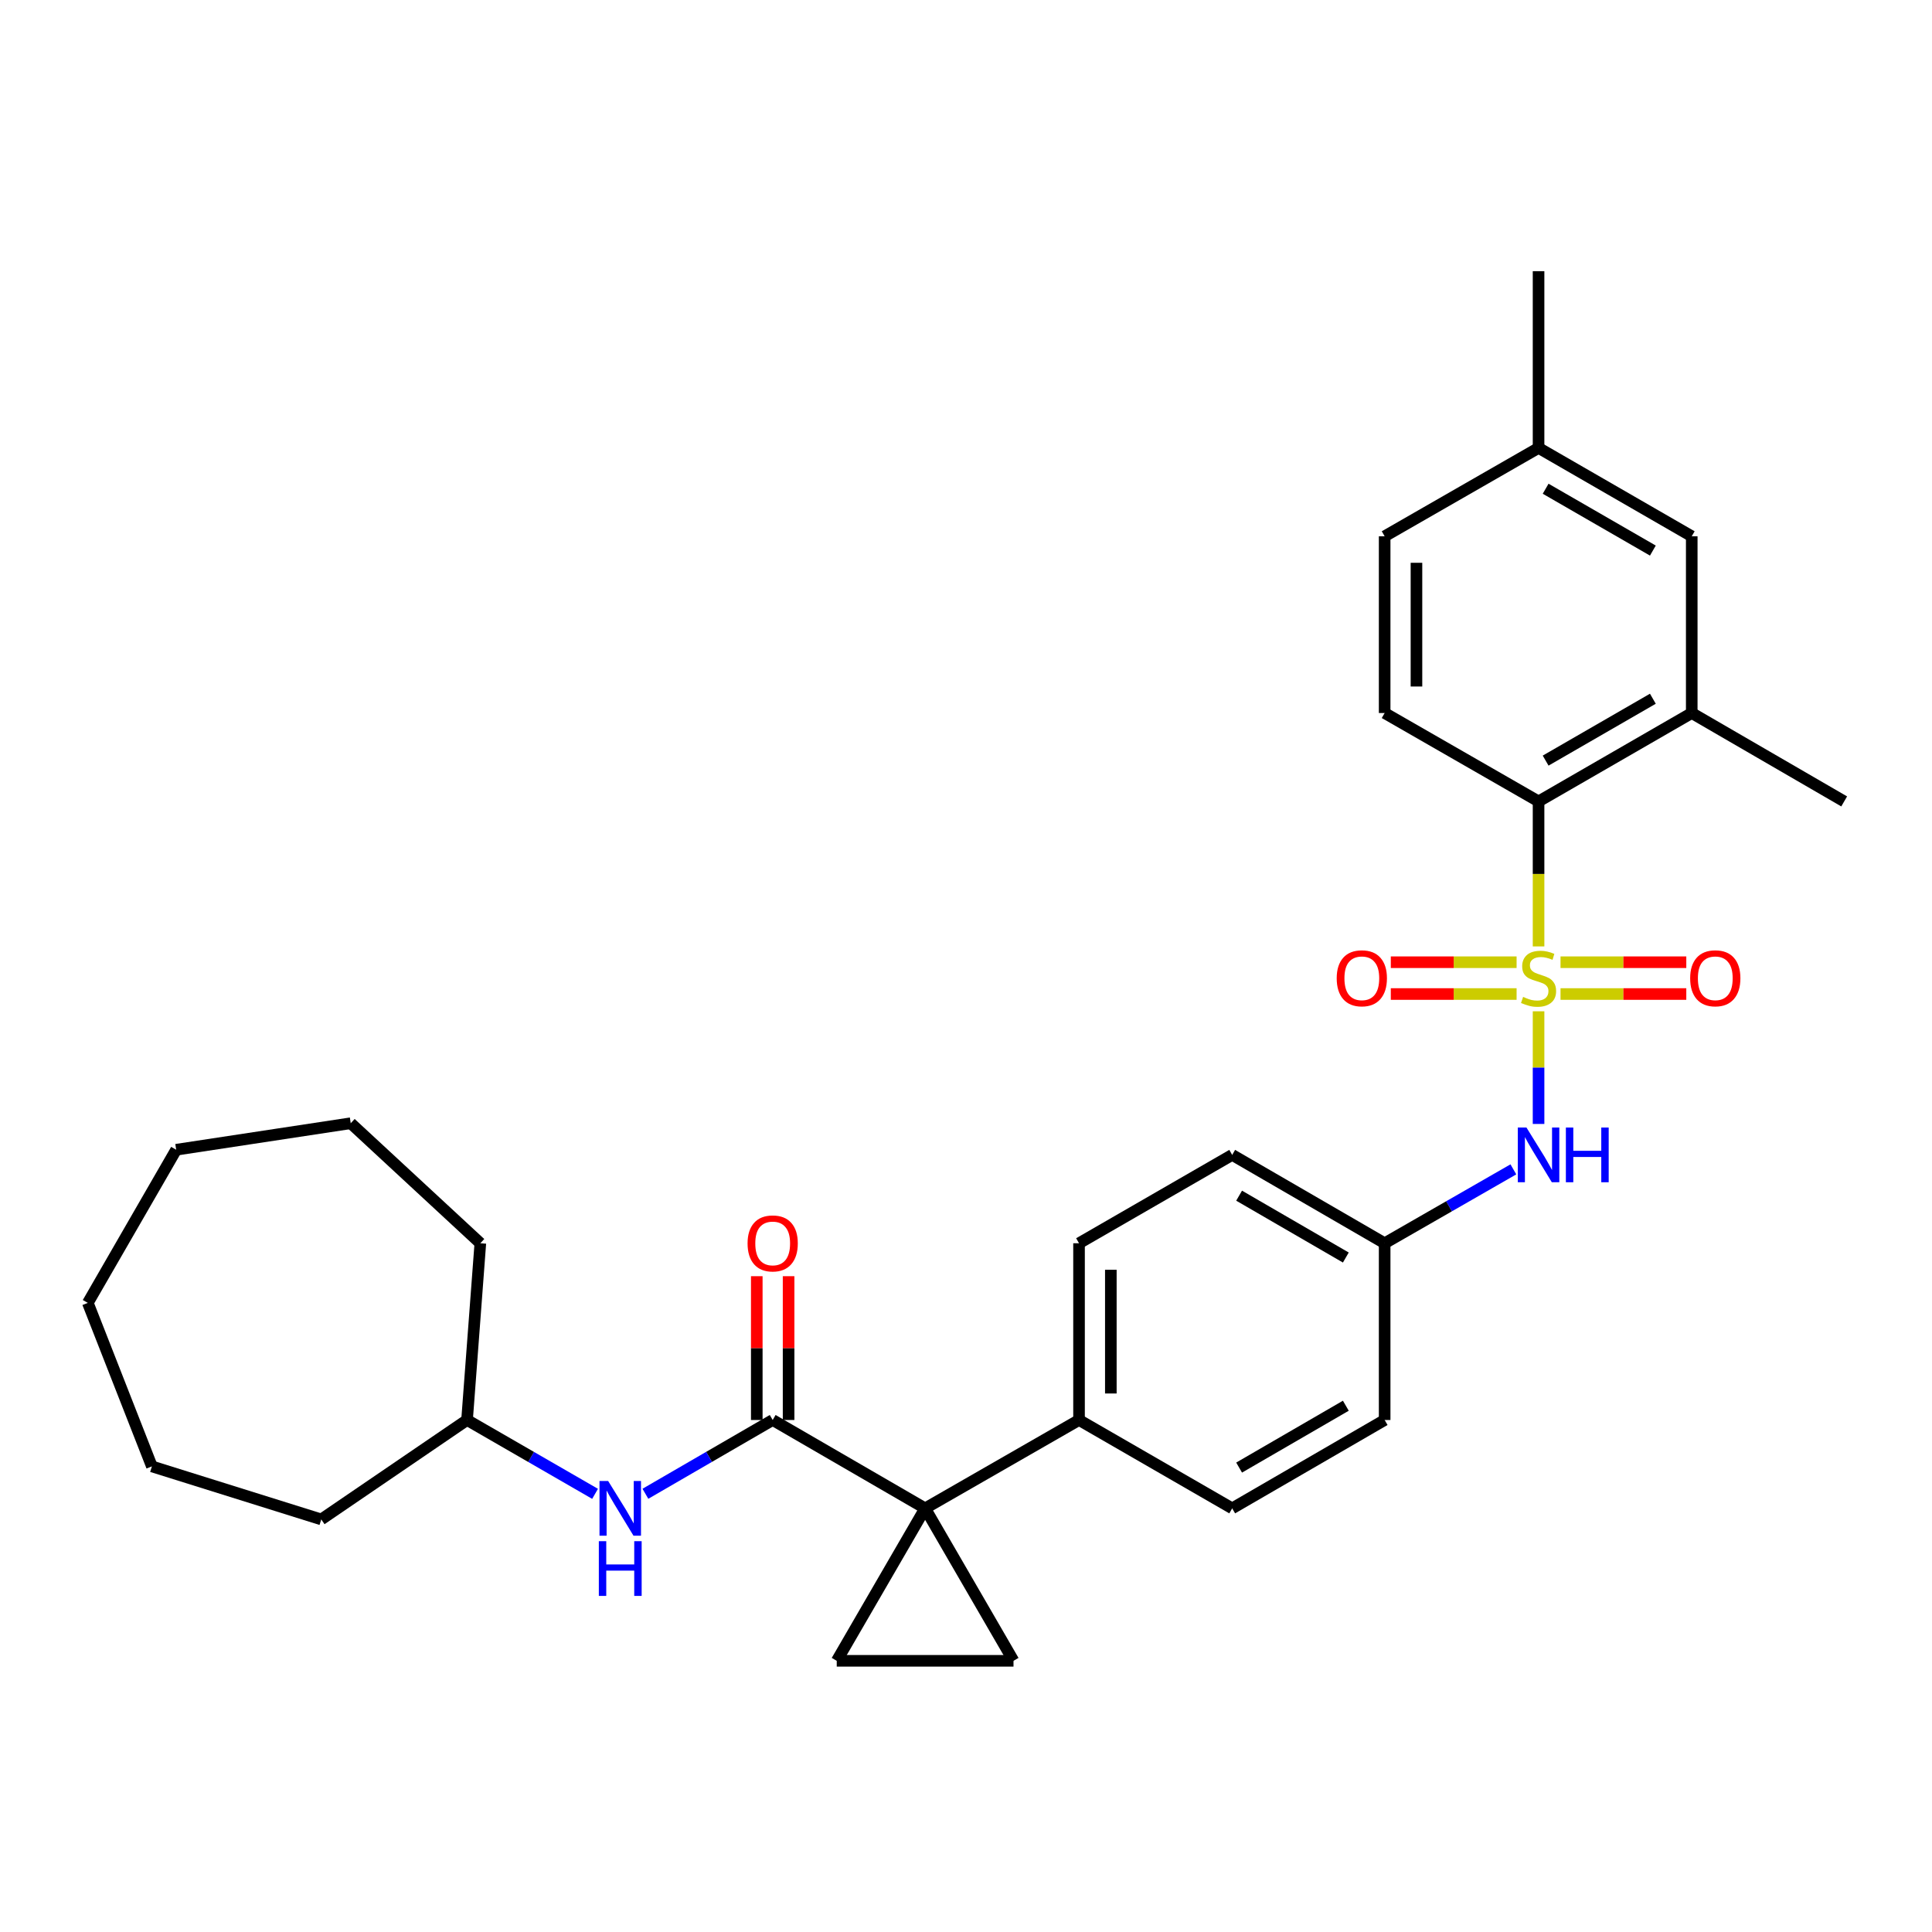 <?xml version='1.0' encoding='iso-8859-1'?>
<svg version='1.1' baseProfile='full'
              xmlns='http://www.w3.org/2000/svg'
                      xmlns:rdkit='http://www.rdkit.org/xml'
                      xmlns:xlink='http://www.w3.org/1999/xlink'
                  xml:space='preserve'
width='1000px' height='1000px' viewBox='0 0 1000 1000'>
<!-- END OF HEADER -->
<rect style='opacity:1.0;fill:#FFFFFF;stroke:none' width='1000' height='1000' x='0' y='0'> </rect>
<path class='bond-2' d='M 796.356,489.868 L 796.356,452.341' style='fill:none;fill-rule:evenodd;stroke:#CCCC00;stroke-width:6px;stroke-linecap:butt;stroke-linejoin:miter;stroke-opacity:1' />
<path class='bond-2' d='M 796.356,452.341 L 796.356,414.813' style='fill:none;fill-rule:evenodd;stroke:#000000;stroke-width:6px;stroke-linecap:butt;stroke-linejoin:miter;stroke-opacity:1' />
<path class='bond-5' d='M 796.356,523.442 L 796.356,552.599' style='fill:none;fill-rule:evenodd;stroke:#CCCC00;stroke-width:6px;stroke-linecap:butt;stroke-linejoin:miter;stroke-opacity:1' />
<path class='bond-5' d='M 796.356,552.599 L 796.356,581.755' style='fill:none;fill-rule:evenodd;stroke:#0000FF;stroke-width:6px;stroke-linecap:butt;stroke-linejoin:miter;stroke-opacity:1' />
<path class='bond-8' d='M 807.723,514.507 L 840.273,514.507' style='fill:none;fill-rule:evenodd;stroke:#CCCC00;stroke-width:6px;stroke-linecap:butt;stroke-linejoin:miter;stroke-opacity:1' />
<path class='bond-8' d='M 840.273,514.507 L 872.824,514.507' style='fill:none;fill-rule:evenodd;stroke:#FF0000;stroke-width:6px;stroke-linecap:butt;stroke-linejoin:miter;stroke-opacity:1' />
<path class='bond-8' d='M 807.723,498.043 L 840.273,498.043' style='fill:none;fill-rule:evenodd;stroke:#CCCC00;stroke-width:6px;stroke-linecap:butt;stroke-linejoin:miter;stroke-opacity:1' />
<path class='bond-8' d='M 840.273,498.043 L 872.824,498.043' style='fill:none;fill-rule:evenodd;stroke:#FF0000;stroke-width:6px;stroke-linecap:butt;stroke-linejoin:miter;stroke-opacity:1' />
<path class='bond-9' d='M 784.989,498.043 L 752.434,498.043' style='fill:none;fill-rule:evenodd;stroke:#CCCC00;stroke-width:6px;stroke-linecap:butt;stroke-linejoin:miter;stroke-opacity:1' />
<path class='bond-9' d='M 752.434,498.043 L 719.879,498.043' style='fill:none;fill-rule:evenodd;stroke:#FF0000;stroke-width:6px;stroke-linecap:butt;stroke-linejoin:miter;stroke-opacity:1' />
<path class='bond-9' d='M 784.989,514.507 L 752.434,514.507' style='fill:none;fill-rule:evenodd;stroke:#CCCC00;stroke-width:6px;stroke-linecap:butt;stroke-linejoin:miter;stroke-opacity:1' />
<path class='bond-9' d='M 752.434,514.507 L 719.879,514.507' style='fill:none;fill-rule:evenodd;stroke:#FF0000;stroke-width:6px;stroke-linecap:butt;stroke-linejoin:miter;stroke-opacity:1' />
<path class='bond-0' d='M 478.852,780.724 L 558.505,734.988' style='fill:none;fill-rule:evenodd;stroke:#000000;stroke-width:6px;stroke-linecap:butt;stroke-linejoin:miter;stroke-opacity:1' />
<path class='bond-1' d='M 478.852,780.724 L 399.94,734.988' style='fill:none;fill-rule:evenodd;stroke:#000000;stroke-width:6px;stroke-linecap:butt;stroke-linejoin:miter;stroke-opacity:1' />
<path class='bond-3' d='M 478.852,780.724 L 524.587,859.635' style='fill:none;fill-rule:evenodd;stroke:#000000;stroke-width:6px;stroke-linecap:butt;stroke-linejoin:miter;stroke-opacity:1' />
<path class='bond-4' d='M 478.852,780.724 L 433.098,859.635' style='fill:none;fill-rule:evenodd;stroke:#000000;stroke-width:6px;stroke-linecap:butt;stroke-linejoin:miter;stroke-opacity:1' />
<path class='bond-6' d='M 399.94,734.988 L 366.999,754.082' style='fill:none;fill-rule:evenodd;stroke:#000000;stroke-width:6px;stroke-linecap:butt;stroke-linejoin:miter;stroke-opacity:1' />
<path class='bond-6' d='M 366.999,754.082 L 334.058,773.177' style='fill:none;fill-rule:evenodd;stroke:#0000FF;stroke-width:6px;stroke-linecap:butt;stroke-linejoin:miter;stroke-opacity:1' />
<path class='bond-12' d='M 408.173,734.988 L 408.173,697.772' style='fill:none;fill-rule:evenodd;stroke:#000000;stroke-width:6px;stroke-linecap:butt;stroke-linejoin:miter;stroke-opacity:1' />
<path class='bond-12' d='M 408.173,697.772 L 408.173,660.555' style='fill:none;fill-rule:evenodd;stroke:#FF0000;stroke-width:6px;stroke-linecap:butt;stroke-linejoin:miter;stroke-opacity:1' />
<path class='bond-12' d='M 391.708,734.988 L 391.708,697.772' style='fill:none;fill-rule:evenodd;stroke:#000000;stroke-width:6px;stroke-linecap:butt;stroke-linejoin:miter;stroke-opacity:1' />
<path class='bond-12' d='M 391.708,697.772 L 391.708,660.555' style='fill:none;fill-rule:evenodd;stroke:#FF0000;stroke-width:6px;stroke-linecap:butt;stroke-linejoin:miter;stroke-opacity:1' />
<path class='bond-7' d='M 796.356,414.813 L 875.643,369.06' style='fill:none;fill-rule:evenodd;stroke:#000000;stroke-width:6px;stroke-linecap:butt;stroke-linejoin:miter;stroke-opacity:1' />
<path class='bond-7' d='M 800.02,393.69 L 855.52,361.662' style='fill:none;fill-rule:evenodd;stroke:#000000;stroke-width:6px;stroke-linecap:butt;stroke-linejoin:miter;stroke-opacity:1' />
<path class='bond-11' d='M 796.356,414.813 L 716.694,369.06' style='fill:none;fill-rule:evenodd;stroke:#000000;stroke-width:6px;stroke-linecap:butt;stroke-linejoin:miter;stroke-opacity:1' />
<path class='bond-32' d='M 524.587,859.635 L 433.098,859.635' style='fill:none;fill-rule:evenodd;stroke:#000000;stroke-width:6px;stroke-linecap:butt;stroke-linejoin:miter;stroke-opacity:1' />
<path class='bond-14' d='M 783.32,605.258 L 750.007,624.383' style='fill:none;fill-rule:evenodd;stroke:#0000FF;stroke-width:6px;stroke-linecap:butt;stroke-linejoin:miter;stroke-opacity:1' />
<path class='bond-14' d='M 750.007,624.383 L 716.694,643.508' style='fill:none;fill-rule:evenodd;stroke:#000000;stroke-width:6px;stroke-linecap:butt;stroke-linejoin:miter;stroke-opacity:1' />
<path class='bond-19' d='M 308.009,773.209 L 274.875,754.099' style='fill:none;fill-rule:evenodd;stroke:#0000FF;stroke-width:6px;stroke-linecap:butt;stroke-linejoin:miter;stroke-opacity:1' />
<path class='bond-19' d='M 274.875,754.099 L 241.742,734.988' style='fill:none;fill-rule:evenodd;stroke:#000000;stroke-width:6px;stroke-linecap:butt;stroke-linejoin:miter;stroke-opacity:1' />
<path class='bond-13' d='M 875.643,369.06 L 875.643,277.58' style='fill:none;fill-rule:evenodd;stroke:#000000;stroke-width:6px;stroke-linecap:butt;stroke-linejoin:miter;stroke-opacity:1' />
<path class='bond-22' d='M 875.643,369.06 L 954.545,414.813' style='fill:none;fill-rule:evenodd;stroke:#000000;stroke-width:6px;stroke-linecap:butt;stroke-linejoin:miter;stroke-opacity:1' />
<path class='bond-10' d='M 558.505,734.988 L 558.505,643.508' style='fill:none;fill-rule:evenodd;stroke:#000000;stroke-width:6px;stroke-linecap:butt;stroke-linejoin:miter;stroke-opacity:1' />
<path class='bond-10' d='M 574.969,721.266 L 574.969,657.23' style='fill:none;fill-rule:evenodd;stroke:#000000;stroke-width:6px;stroke-linecap:butt;stroke-linejoin:miter;stroke-opacity:1' />
<path class='bond-30' d='M 558.505,734.988 L 637.782,780.724' style='fill:none;fill-rule:evenodd;stroke:#000000;stroke-width:6px;stroke-linecap:butt;stroke-linejoin:miter;stroke-opacity:1' />
<path class='bond-17' d='M 716.694,369.06 L 716.694,277.58' style='fill:none;fill-rule:evenodd;stroke:#000000;stroke-width:6px;stroke-linecap:butt;stroke-linejoin:miter;stroke-opacity:1' />
<path class='bond-17' d='M 733.159,355.338 L 733.159,291.302' style='fill:none;fill-rule:evenodd;stroke:#000000;stroke-width:6px;stroke-linecap:butt;stroke-linejoin:miter;stroke-opacity:1' />
<path class='bond-31' d='M 875.643,277.58 L 796.356,231.844' style='fill:none;fill-rule:evenodd;stroke:#000000;stroke-width:6px;stroke-linecap:butt;stroke-linejoin:miter;stroke-opacity:1' />
<path class='bond-31' d='M 855.523,284.982 L 800.022,252.967' style='fill:none;fill-rule:evenodd;stroke:#000000;stroke-width:6px;stroke-linecap:butt;stroke-linejoin:miter;stroke-opacity:1' />
<path class='bond-20' d='M 716.694,643.508 L 716.694,734.988' style='fill:none;fill-rule:evenodd;stroke:#000000;stroke-width:6px;stroke-linecap:butt;stroke-linejoin:miter;stroke-opacity:1' />
<path class='bond-21' d='M 716.694,643.508 L 637.782,597.773' style='fill:none;fill-rule:evenodd;stroke:#000000;stroke-width:6px;stroke-linecap:butt;stroke-linejoin:miter;stroke-opacity:1' />
<path class='bond-21' d='M 696.601,650.893 L 641.363,618.878' style='fill:none;fill-rule:evenodd;stroke:#000000;stroke-width:6px;stroke-linecap:butt;stroke-linejoin:miter;stroke-opacity:1' />
<path class='bond-15' d='M 637.782,780.724 L 716.694,734.988' style='fill:none;fill-rule:evenodd;stroke:#000000;stroke-width:6px;stroke-linecap:butt;stroke-linejoin:miter;stroke-opacity:1' />
<path class='bond-15' d='M 641.363,759.618 L 696.601,727.603' style='fill:none;fill-rule:evenodd;stroke:#000000;stroke-width:6px;stroke-linecap:butt;stroke-linejoin:miter;stroke-opacity:1' />
<path class='bond-16' d='M 558.505,643.508 L 637.782,597.773' style='fill:none;fill-rule:evenodd;stroke:#000000;stroke-width:6px;stroke-linecap:butt;stroke-linejoin:miter;stroke-opacity:1' />
<path class='bond-18' d='M 716.694,277.58 L 796.356,231.844' style='fill:none;fill-rule:evenodd;stroke:#000000;stroke-width:6px;stroke-linecap:butt;stroke-linejoin:miter;stroke-opacity:1' />
<path class='bond-23' d='M 796.356,231.844 L 796.356,140.365' style='fill:none;fill-rule:evenodd;stroke:#000000;stroke-width:6px;stroke-linecap:butt;stroke-linejoin:miter;stroke-opacity:1' />
<path class='bond-24' d='M 241.742,734.988 L 248.62,643.508' style='fill:none;fill-rule:evenodd;stroke:#000000;stroke-width:6px;stroke-linecap:butt;stroke-linejoin:miter;stroke-opacity:1' />
<path class='bond-25' d='M 241.742,734.988 L 166.287,786.45' style='fill:none;fill-rule:evenodd;stroke:#000000;stroke-width:6px;stroke-linecap:butt;stroke-linejoin:miter;stroke-opacity:1' />
<path class='bond-26' d='M 248.62,643.508 L 181.536,581.382' style='fill:none;fill-rule:evenodd;stroke:#000000;stroke-width:6px;stroke-linecap:butt;stroke-linejoin:miter;stroke-opacity:1' />
<path class='bond-27' d='M 166.287,786.45 L 78.622,759.008' style='fill:none;fill-rule:evenodd;stroke:#000000;stroke-width:6px;stroke-linecap:butt;stroke-linejoin:miter;stroke-opacity:1' />
<path class='bond-28' d='M 181.536,581.382 L 91.19,595.102' style='fill:none;fill-rule:evenodd;stroke:#000000;stroke-width:6px;stroke-linecap:butt;stroke-linejoin:miter;stroke-opacity:1' />
<path class='bond-29' d='M 78.622,759.008 L 45.455,674.38' style='fill:none;fill-rule:evenodd;stroke:#000000;stroke-width:6px;stroke-linecap:butt;stroke-linejoin:miter;stroke-opacity:1' />
<path class='bond-33' d='M 91.19,595.102 L 45.455,674.38' style='fill:none;fill-rule:evenodd;stroke:#000000;stroke-width:6px;stroke-linecap:butt;stroke-linejoin:miter;stroke-opacity:1' />
<path  class='atom-0' d='M 788.356 515.995
Q 788.676 516.115, 789.996 516.675
Q 791.316 517.235, 792.756 517.595
Q 794.236 517.915, 795.676 517.915
Q 798.356 517.915, 799.916 516.635
Q 801.476 515.315, 801.476 513.035
Q 801.476 511.475, 800.676 510.515
Q 799.916 509.555, 798.716 509.035
Q 797.516 508.515, 795.516 507.915
Q 792.996 507.155, 791.476 506.435
Q 789.996 505.715, 788.916 504.195
Q 787.876 502.675, 787.876 500.115
Q 787.876 496.555, 790.276 494.355
Q 792.716 492.155, 797.516 492.155
Q 800.796 492.155, 804.516 493.715
L 803.596 496.795
Q 800.196 495.395, 797.636 495.395
Q 794.876 495.395, 793.356 496.555
Q 791.836 497.675, 791.876 499.635
Q 791.876 501.155, 792.636 502.075
Q 793.436 502.995, 794.556 503.515
Q 795.716 504.035, 797.636 504.635
Q 800.196 505.435, 801.716 506.235
Q 803.236 507.035, 804.316 508.675
Q 805.436 510.275, 805.436 513.035
Q 805.436 516.955, 802.796 519.075
Q 800.196 521.155, 795.836 521.155
Q 793.316 521.155, 791.396 520.595
Q 789.516 520.075, 787.276 519.155
L 788.356 515.995
' fill='#CCCC00'/>
<path  class='atom-6' d='M 790.096 583.613
L 799.376 598.613
Q 800.296 600.093, 801.776 602.773
Q 803.256 605.453, 803.336 605.613
L 803.336 583.613
L 807.096 583.613
L 807.096 611.933
L 803.216 611.933
L 793.256 595.533
Q 792.096 593.613, 790.856 591.413
Q 789.656 589.213, 789.296 588.533
L 789.296 611.933
L 785.616 611.933
L 785.616 583.613
L 790.096 583.613
' fill='#0000FF'/>
<path  class='atom-6' d='M 810.496 583.613
L 814.336 583.613
L 814.336 595.653
L 828.816 595.653
L 828.816 583.613
L 832.656 583.613
L 832.656 611.933
L 828.816 611.933
L 828.816 598.853
L 814.336 598.853
L 814.336 611.933
L 810.496 611.933
L 810.496 583.613
' fill='#0000FF'/>
<path  class='atom-7' d='M 314.778 766.564
L 324.058 781.564
Q 324.978 783.044, 326.458 785.724
Q 327.938 788.404, 328.018 788.564
L 328.018 766.564
L 331.778 766.564
L 331.778 794.884
L 327.898 794.884
L 317.938 778.484
Q 316.778 776.564, 315.538 774.364
Q 314.338 772.164, 313.978 771.484
L 313.978 794.884
L 310.298 794.884
L 310.298 766.564
L 314.778 766.564
' fill='#0000FF'/>
<path  class='atom-7' d='M 309.958 797.716
L 313.798 797.716
L 313.798 809.756
L 328.278 809.756
L 328.278 797.716
L 332.118 797.716
L 332.118 826.036
L 328.278 826.036
L 328.278 812.956
L 313.798 812.956
L 313.798 826.036
L 309.958 826.036
L 309.958 797.716
' fill='#0000FF'/>
<path  class='atom-9' d='M 874.827 506.355
Q 874.827 499.555, 878.187 495.755
Q 881.547 491.955, 887.827 491.955
Q 894.107 491.955, 897.467 495.755
Q 900.827 499.555, 900.827 506.355
Q 900.827 513.235, 897.427 517.155
Q 894.027 521.035, 887.827 521.035
Q 881.587 521.035, 878.187 517.155
Q 874.827 513.275, 874.827 506.355
M 887.827 517.835
Q 892.147 517.835, 894.467 514.955
Q 896.827 512.035, 896.827 506.355
Q 896.827 500.795, 894.467 497.995
Q 892.147 495.155, 887.827 495.155
Q 883.507 495.155, 881.147 497.955
Q 878.827 500.755, 878.827 506.355
Q 878.827 512.075, 881.147 514.955
Q 883.507 517.835, 887.827 517.835
' fill='#FF0000'/>
<path  class='atom-10' d='M 691.876 506.355
Q 691.876 499.555, 695.236 495.755
Q 698.596 491.955, 704.876 491.955
Q 711.156 491.955, 714.516 495.755
Q 717.876 499.555, 717.876 506.355
Q 717.876 513.235, 714.476 517.155
Q 711.076 521.035, 704.876 521.035
Q 698.636 521.035, 695.236 517.155
Q 691.876 513.275, 691.876 506.355
M 704.876 517.835
Q 709.196 517.835, 711.516 514.955
Q 713.876 512.035, 713.876 506.355
Q 713.876 500.795, 711.516 497.995
Q 709.196 495.155, 704.876 495.155
Q 700.556 495.155, 698.196 497.955
Q 695.876 500.755, 695.876 506.355
Q 695.876 512.075, 698.196 514.955
Q 700.556 517.835, 704.876 517.835
' fill='#FF0000'/>
<path  class='atom-13' d='M 386.94 643.588
Q 386.94 636.788, 390.3 632.988
Q 393.66 629.188, 399.94 629.188
Q 406.22 629.188, 409.58 632.988
Q 412.94 636.788, 412.94 643.588
Q 412.94 650.468, 409.54 654.388
Q 406.14 658.268, 399.94 658.268
Q 393.7 658.268, 390.3 654.388
Q 386.94 650.508, 386.94 643.588
M 399.94 655.068
Q 404.26 655.068, 406.58 652.188
Q 408.94 649.268, 408.94 643.588
Q 408.94 638.028, 406.58 635.228
Q 404.26 632.388, 399.94 632.388
Q 395.62 632.388, 393.26 635.188
Q 390.94 637.988, 390.94 643.588
Q 390.94 649.308, 393.26 652.188
Q 395.62 655.068, 399.94 655.068
' fill='#FF0000'/>
</svg>
